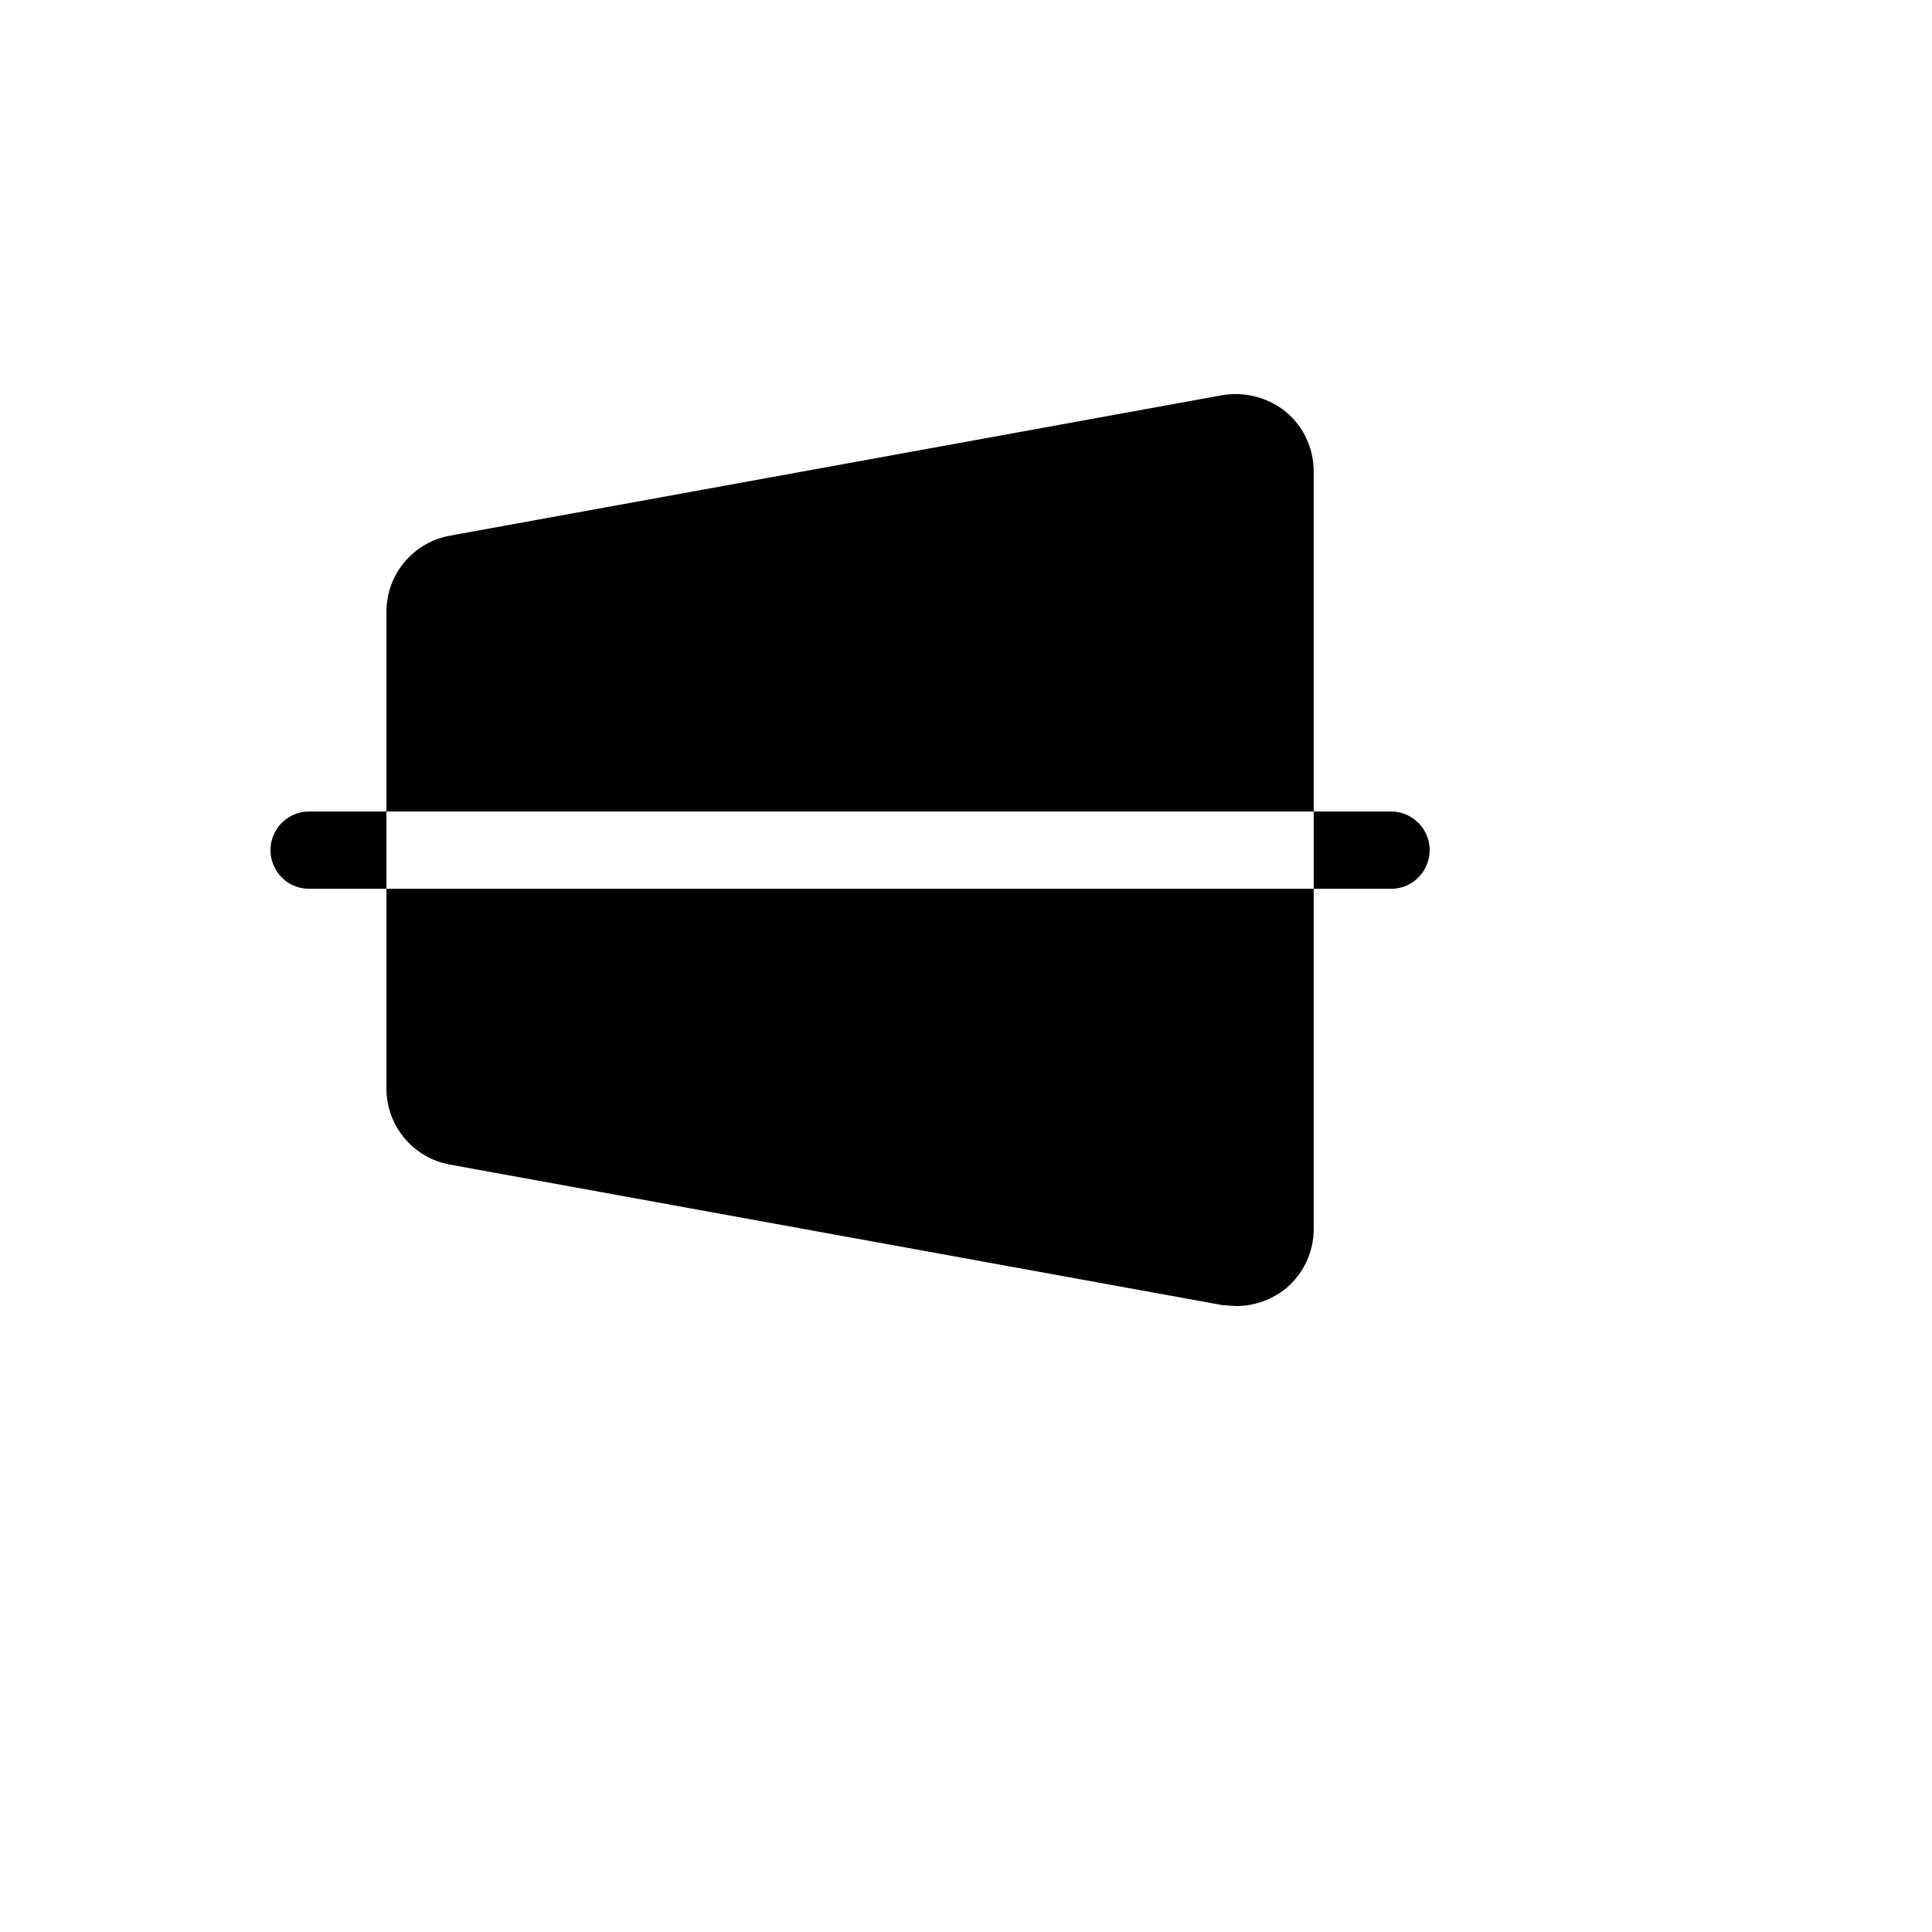<svg xmlns="http://www.w3.org/2000/svg" version="1.1" xmlns:xlink="http://www.w3.org/1999/xlink" width="100%" height="100%" id="svgWorkerArea" viewBox="-25 -25 625 625" xmlns:idraw="https://idraw.muisca.co" style="background: white;"><defs id="defsdoc"><pattern id="patternBool" x="0" y="0" width="10" height="10" patternUnits="userSpaceOnUse" patternTransform="rotate(35)"><circle cx="5" cy="5" r="4" style="stroke: none;fill: #ff000070;"></circle></pattern></defs><g id="fileImp-206453005" class="cosito"><path id="pathImp-283840778" class="grouped" d="M100.015 237.519C100.015 237.519 100.015 262.519 100.015 262.519 100.015 262.519 75.017 262.519 75.017 262.519 65.396 262.519 59.382 252.103 64.193 243.769 66.426 239.902 70.552 237.519 75.017 237.519 75.017 237.519 100.015 237.519 100.015 237.519M100.015 327.051C99.966 339.148 108.585 349.546 120.482 351.738 120.482 351.738 370.457 397.207 370.457 397.207 370.457 397.207 370.457 397.207 370.457 397.207 370.457 397.207 374.988 397.519 374.988 397.519 380.853 397.479 386.529 395.44 391.08 391.738 396.732 386.955 399.99 379.924 399.985 372.519 399.985 372.519 399.985 262.519 399.985 262.519 399.985 262.519 100.015 262.519 100.015 262.519 100.015 262.519 100.015 327.051 100.015 327.051M424.983 237.519C424.983 237.519 399.985 237.519 399.985 237.519 399.985 237.519 399.985 262.519 399.985 262.519 399.985 262.519 424.983 262.519 424.983 262.519 434.604 262.519 440.618 252.103 435.807 243.769 433.574 239.902 429.448 237.519 424.983 237.519 424.983 237.519 424.983 237.519 424.983 237.519M399.985 127.519C399.99 120.115 396.732 113.084 391.08 108.301 385.308 103.603 377.797 101.612 370.457 102.832 370.457 102.832 120.482 148.301 120.482 148.301 108.585 150.493 99.966 160.89 100.015 172.988 100.015 172.988 100.015 237.519 100.015 237.519 100.015 237.519 399.985 237.519 399.985 237.519 399.985 237.519 399.985 127.519 399.985 127.519"></path></g></svg>